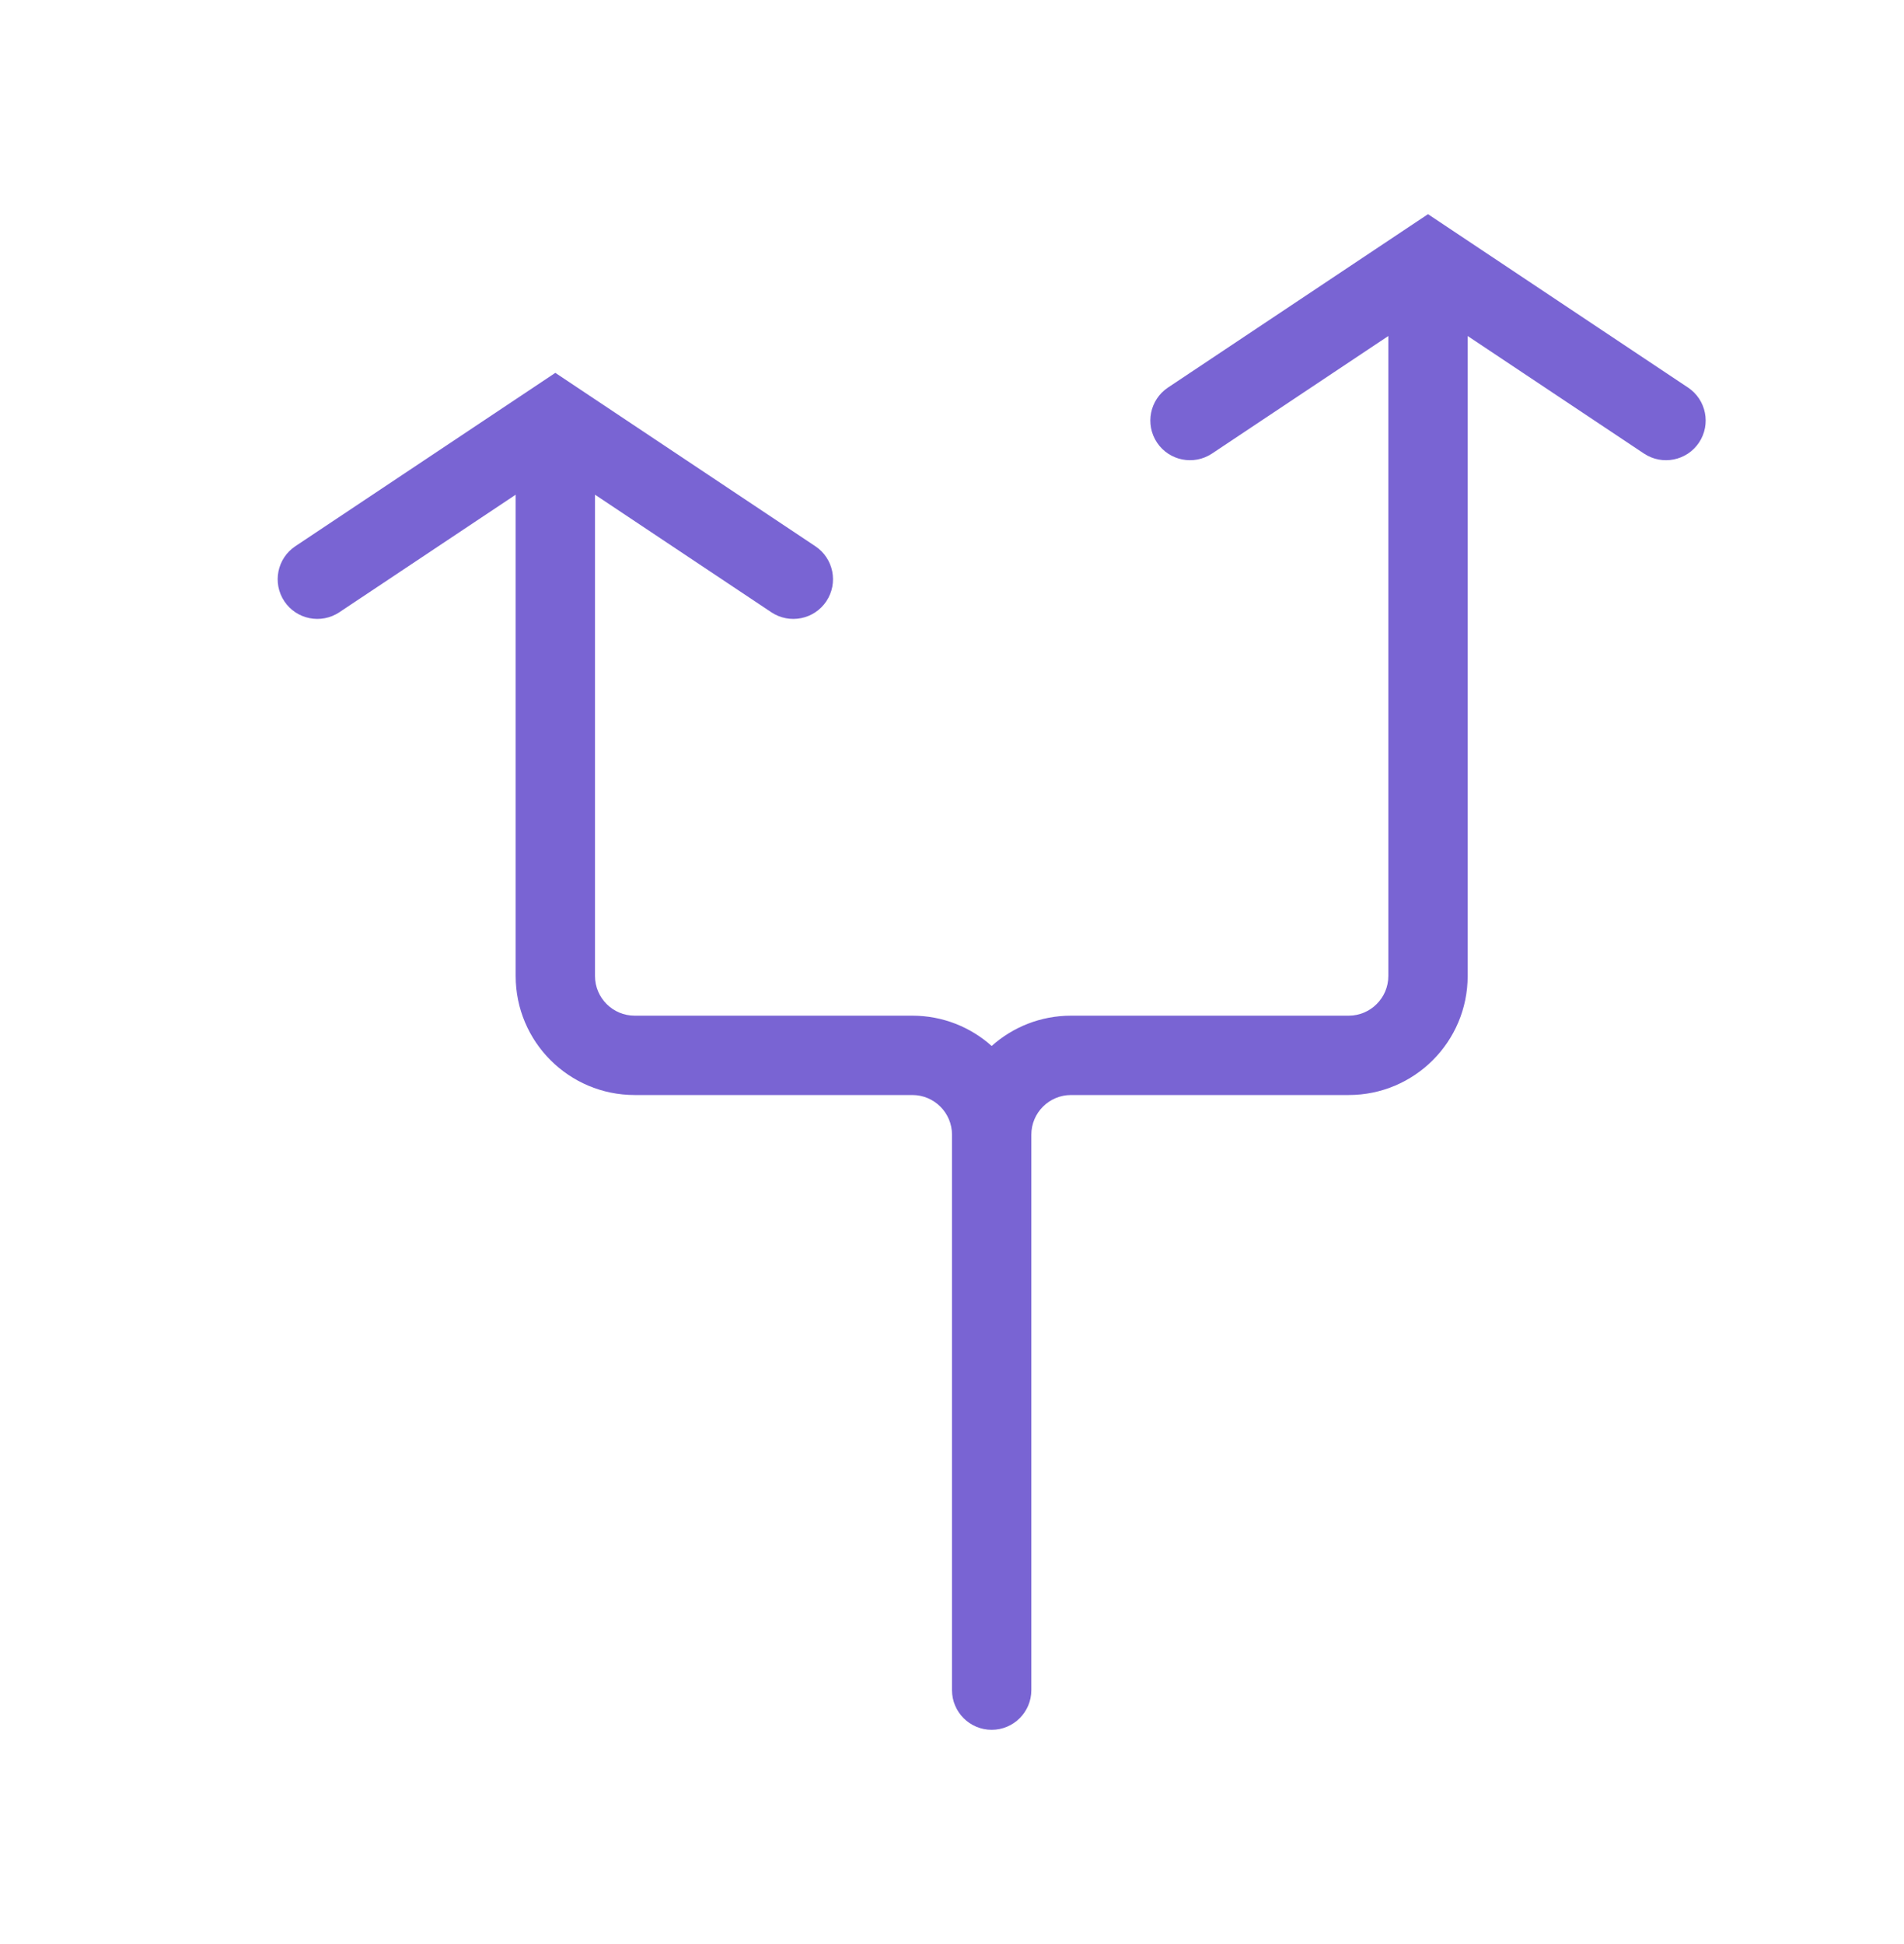 <svg width="48" height="49" viewBox="0 0 48 49" fill="none" xmlns="http://www.w3.org/2000/svg">
  <path
    d="M36 5.398L29.445 9.768C28.986 10.074 28.862 10.695 29.168 11.155C29.474 11.614 30.095 11.738 30.555 11.432L35 8.469V24.6C35 25.152 34.552 25.6 34 25.6H27C26.232 25.6 25.531 25.889 25 26.364C24.469 25.889 23.768 25.6 23 25.6H16C15.448 25.6 15 25.152 15 24.6V12.469L19.445 15.432C19.905 15.738 20.526 15.614 20.832 15.155C21.139 14.695 21.014 14.074 20.555 13.768L14 9.398L7.445 13.768C6.986 14.074 6.862 14.695 7.168 15.155C7.474 15.614 8.095 15.738 8.555 15.432L13 12.469V24.6C13 26.257 14.343 27.6 16 27.6H23C23.552 27.6 24 28.048 24 28.6V42.6C24 43.152 24.448 43.6 25 43.6C25.552 43.6 26 43.152 26 42.6V28.6C26 28.048 26.448 27.6 27 27.6H34C35.657 27.6 37 26.257 37 24.6V8.469L41.445 11.432C41.905 11.738 42.526 11.614 42.832 11.155C43.139 10.695 43.014 10.074 42.555 9.768L36 5.398Z"
    fill="#7964D3" />
</svg>
